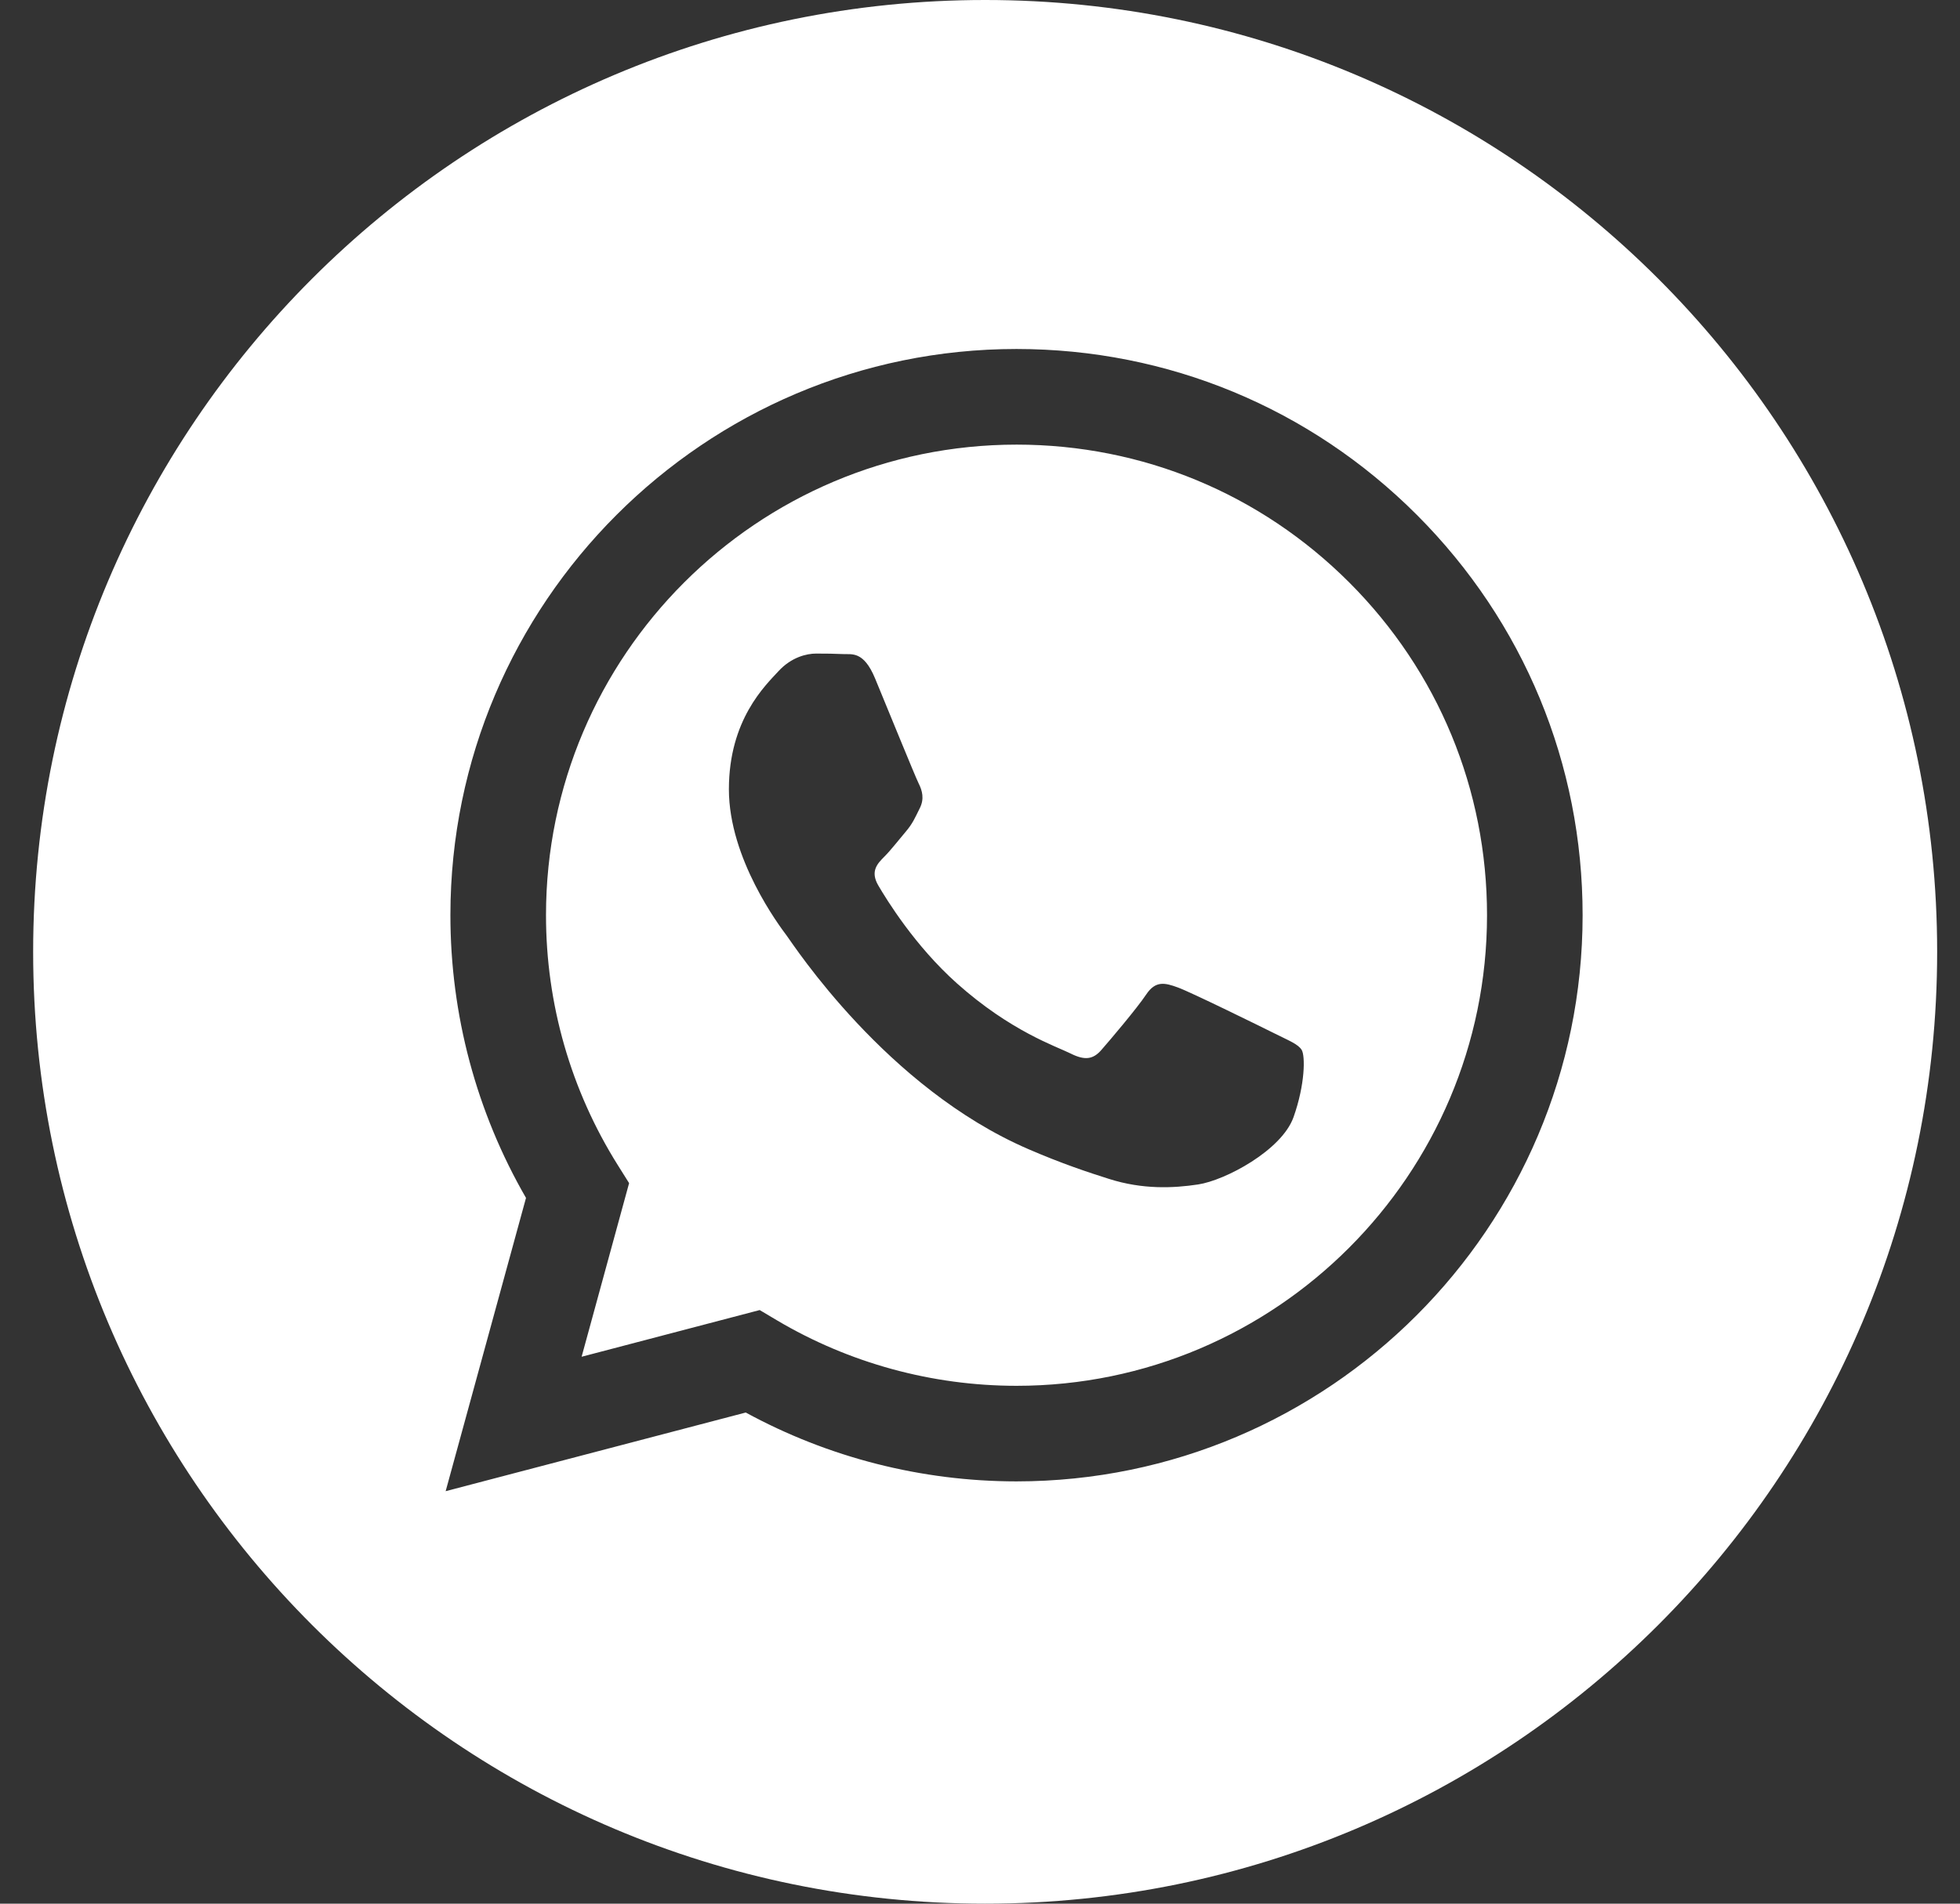 <?xml version="1.0" encoding="UTF-8"?> <svg xmlns="http://www.w3.org/2000/svg" width="35" height="34" viewBox="0 0 35 34" fill="none"><rect x="0" y="0" width="35" height="34" fill="#333333" stroke="none"/><g clip-path="url(#clip0_68_5)"><path fill-rule="evenodd" clip-rule="evenodd" d="M17.592 34C8.203 34 0.592 26.389 0.592 17C0.592 7.611 8.203 0 17.592 0C26.981 0 34.592 7.611 34.592 17C34.592 26.389 26.981 34 17.592 34ZM18.152 26.458C23.726 26.456 28.259 21.922 28.261 16.349C28.262 13.648 27.211 11.109 25.303 9.198C23.394 7.287 20.856 6.234 18.152 6.233C12.58 6.233 8.045 10.768 8.043 16.341C8.042 18.123 8.508 19.862 9.393 21.395L7.958 26.633L13.317 25.228C14.794 26.033 16.456 26.457 18.148 26.458H18.152Z" fill="white"></path><path fill-rule="evenodd" clip-rule="evenodd" d="M13.566 23.398L10.386 24.232L11.234 21.131L11.035 20.814C10.194 19.476 9.749 17.93 9.75 16.342C9.752 11.71 13.521 7.941 18.155 7.941C20.4 7.942 22.509 8.817 24.096 10.405C25.682 11.993 26.555 14.104 26.554 16.349C26.552 20.982 22.783 24.751 18.152 24.751H18.149C16.641 24.75 15.162 24.345 13.872 23.58L13.566 23.398ZM23.245 18.753C23.182 18.648 23.013 18.585 22.761 18.458C22.508 18.332 21.266 17.721 21.035 17.637C20.803 17.552 20.635 17.51 20.467 17.763C20.298 18.016 19.814 18.585 19.667 18.753C19.52 18.922 19.372 18.943 19.12 18.817C18.867 18.69 18.053 18.424 17.088 17.563C16.337 16.893 15.831 16.066 15.683 15.813C15.536 15.56 15.668 15.424 15.794 15.298C15.908 15.184 16.047 15.003 16.173 14.855C16.299 14.708 16.341 14.602 16.425 14.434C16.51 14.265 16.468 14.118 16.404 13.991C16.341 13.865 15.836 12.622 15.626 12.116C15.421 11.623 15.212 11.69 15.057 11.682C14.91 11.675 14.742 11.673 14.573 11.673C14.405 11.673 14.131 11.737 13.9 11.989C13.668 12.242 13.016 12.853 13.016 14.097C13.016 15.34 13.921 16.541 14.047 16.709C14.173 16.878 15.828 19.429 18.362 20.523C18.965 20.784 19.435 20.939 19.802 21.055C20.407 21.248 20.957 21.221 21.393 21.155C21.878 21.083 22.887 20.545 23.098 19.955C23.308 19.364 23.308 18.859 23.245 18.753Z" fill="white"></path></g><defs><clipPath id="clip0_68_5"><rect width="34" height="34" fill="white" transform="translate(0.592)"></rect></clipPath></defs></svg> 